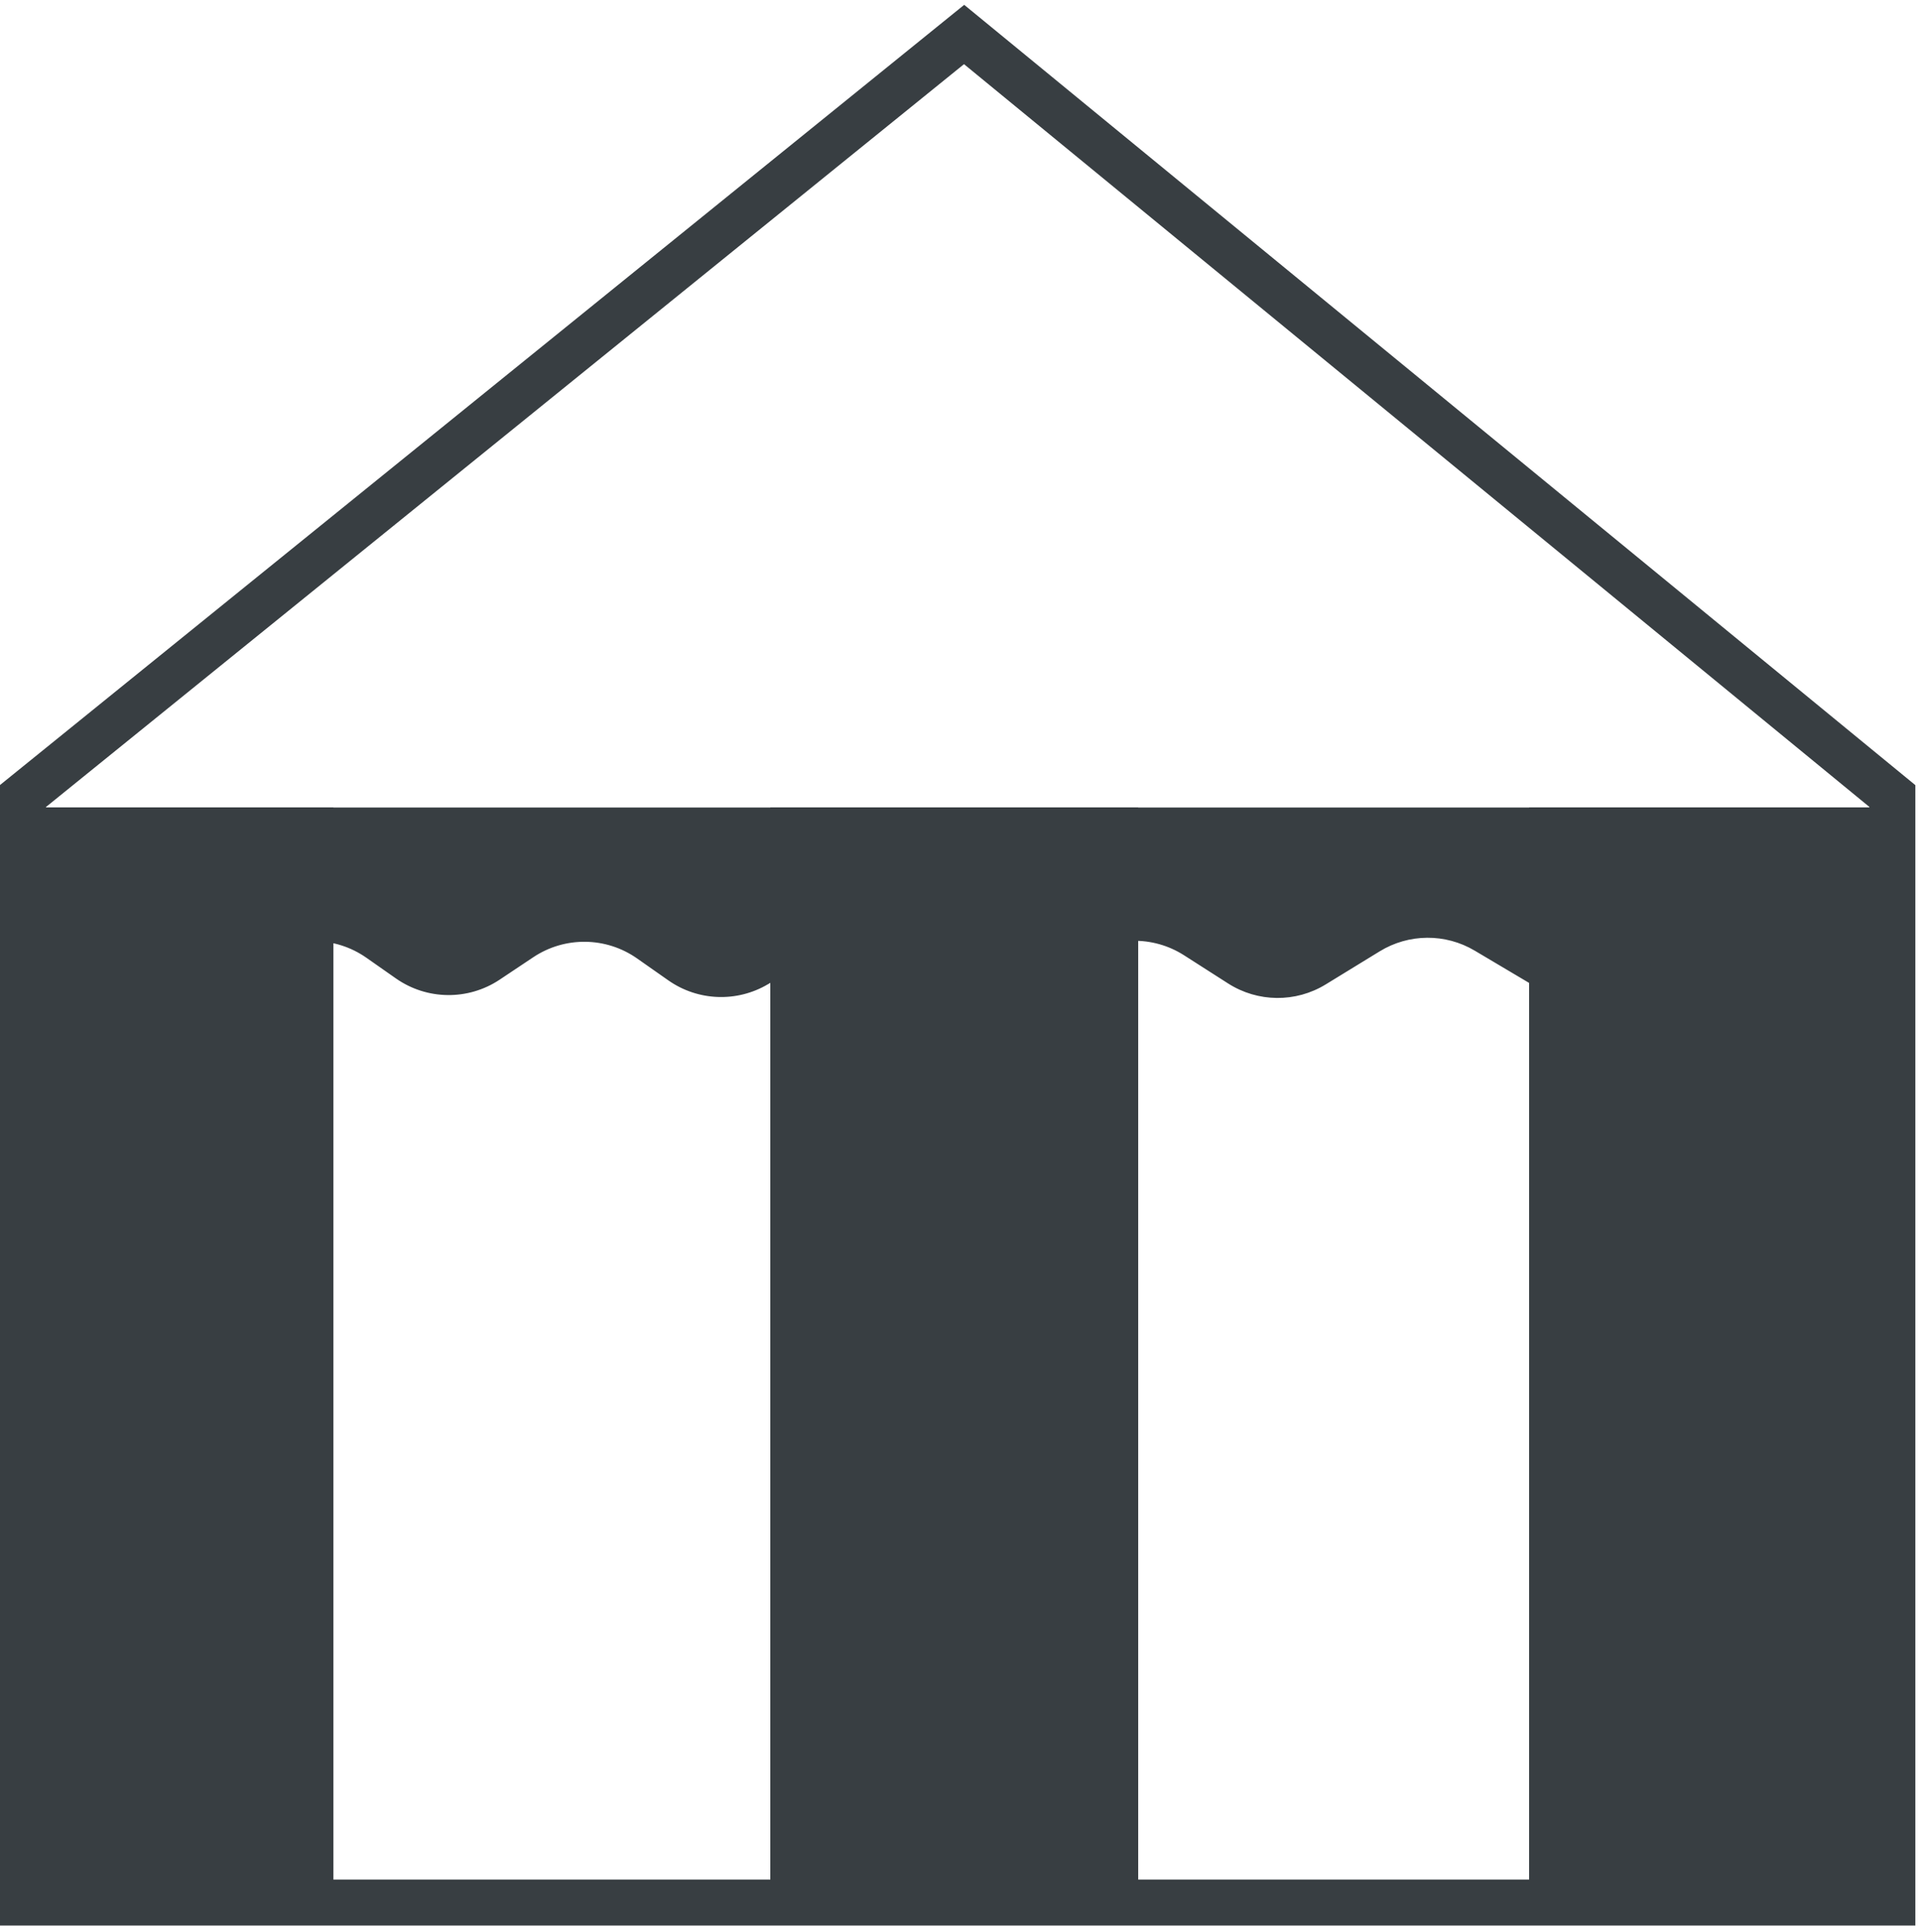 <?xml version="1.0" encoding="UTF-8"?>
<svg width="167px" height="168px" viewBox="0 0 167 168" version="1.1" xmlns="http://www.w3.org/2000/svg" xmlns:xlink="http://www.w3.org/1999/xlink">
    <!-- Generator: Sketch 59 (86127) - https://sketch.com -->
    <title>Group</title>
    <desc>Created with Sketch.</desc>
    <g id="Page-1" stroke="none" stroke-width="1" fill="none" fill-rule="evenodd">
        <g id="Group" transform="translate(1, 3)">
            <rect id="Rectangle" fill="#383E42" x="132" y="67.219" width="32" height="96"></rect>
            <rect id="Rectangle" fill="#383E42" x="66" y="67.219" width="32" height="96"></rect>
            <rect id="Rectangle" fill="#383E42" x="2.72848411e-12" y="67.219" width="28" height="96"></rect>
            <polygon id="Line" stroke="#383E42" stroke-width="4" stroke-linecap="square" points="1 162.441 1 66.219 82.857 -7.10542736e-15 163.594 66.219 163.594 162.441"></polygon>
            <path d="M0,67.219 L164,67.219 L164,83.219 C158.23,78.994 153.88,76.989 150.95,77.203 C148.664,77.37 145.256,79.034 140.726,82.193 C138.153,83.988 134.767,84.113 132.068,82.512 L127.268,79.665 C124.716,78.151 121.536,78.174 119.006,79.725 L114.312,82.601 C111.7,84.203 108.403,84.171 105.822,82.521 L101.988,80.069 C99.273,78.333 95.781,78.396 93.13,80.228 L90.568,81.998 C87.776,83.928 84.07,83.886 81.323,81.893 L79.116,80.293 C76.53,78.418 73.078,78.26 70.332,79.891 L65.811,82.578 C63.105,84.185 59.708,84.057 57.131,82.25 L54.414,80.345 C51.713,78.451 48.126,78.409 45.382,80.24 L42.466,82.185 C39.724,84.014 36.14,83.974 33.439,82.084 L30.866,80.282 C28.205,78.42 24.683,78.351 21.951,80.107 L16.31,83.734 C14.918,84.629 13.119,84.574 11.784,83.596 L9.594,81.992 C7.013,80.103 3.471,80.24 1.044,82.323 L0,83.219 L0,83.219 L0,67.219 Z" id="Rectangle" fill="#383E42"></path>
        </g>
    </g>
</svg>